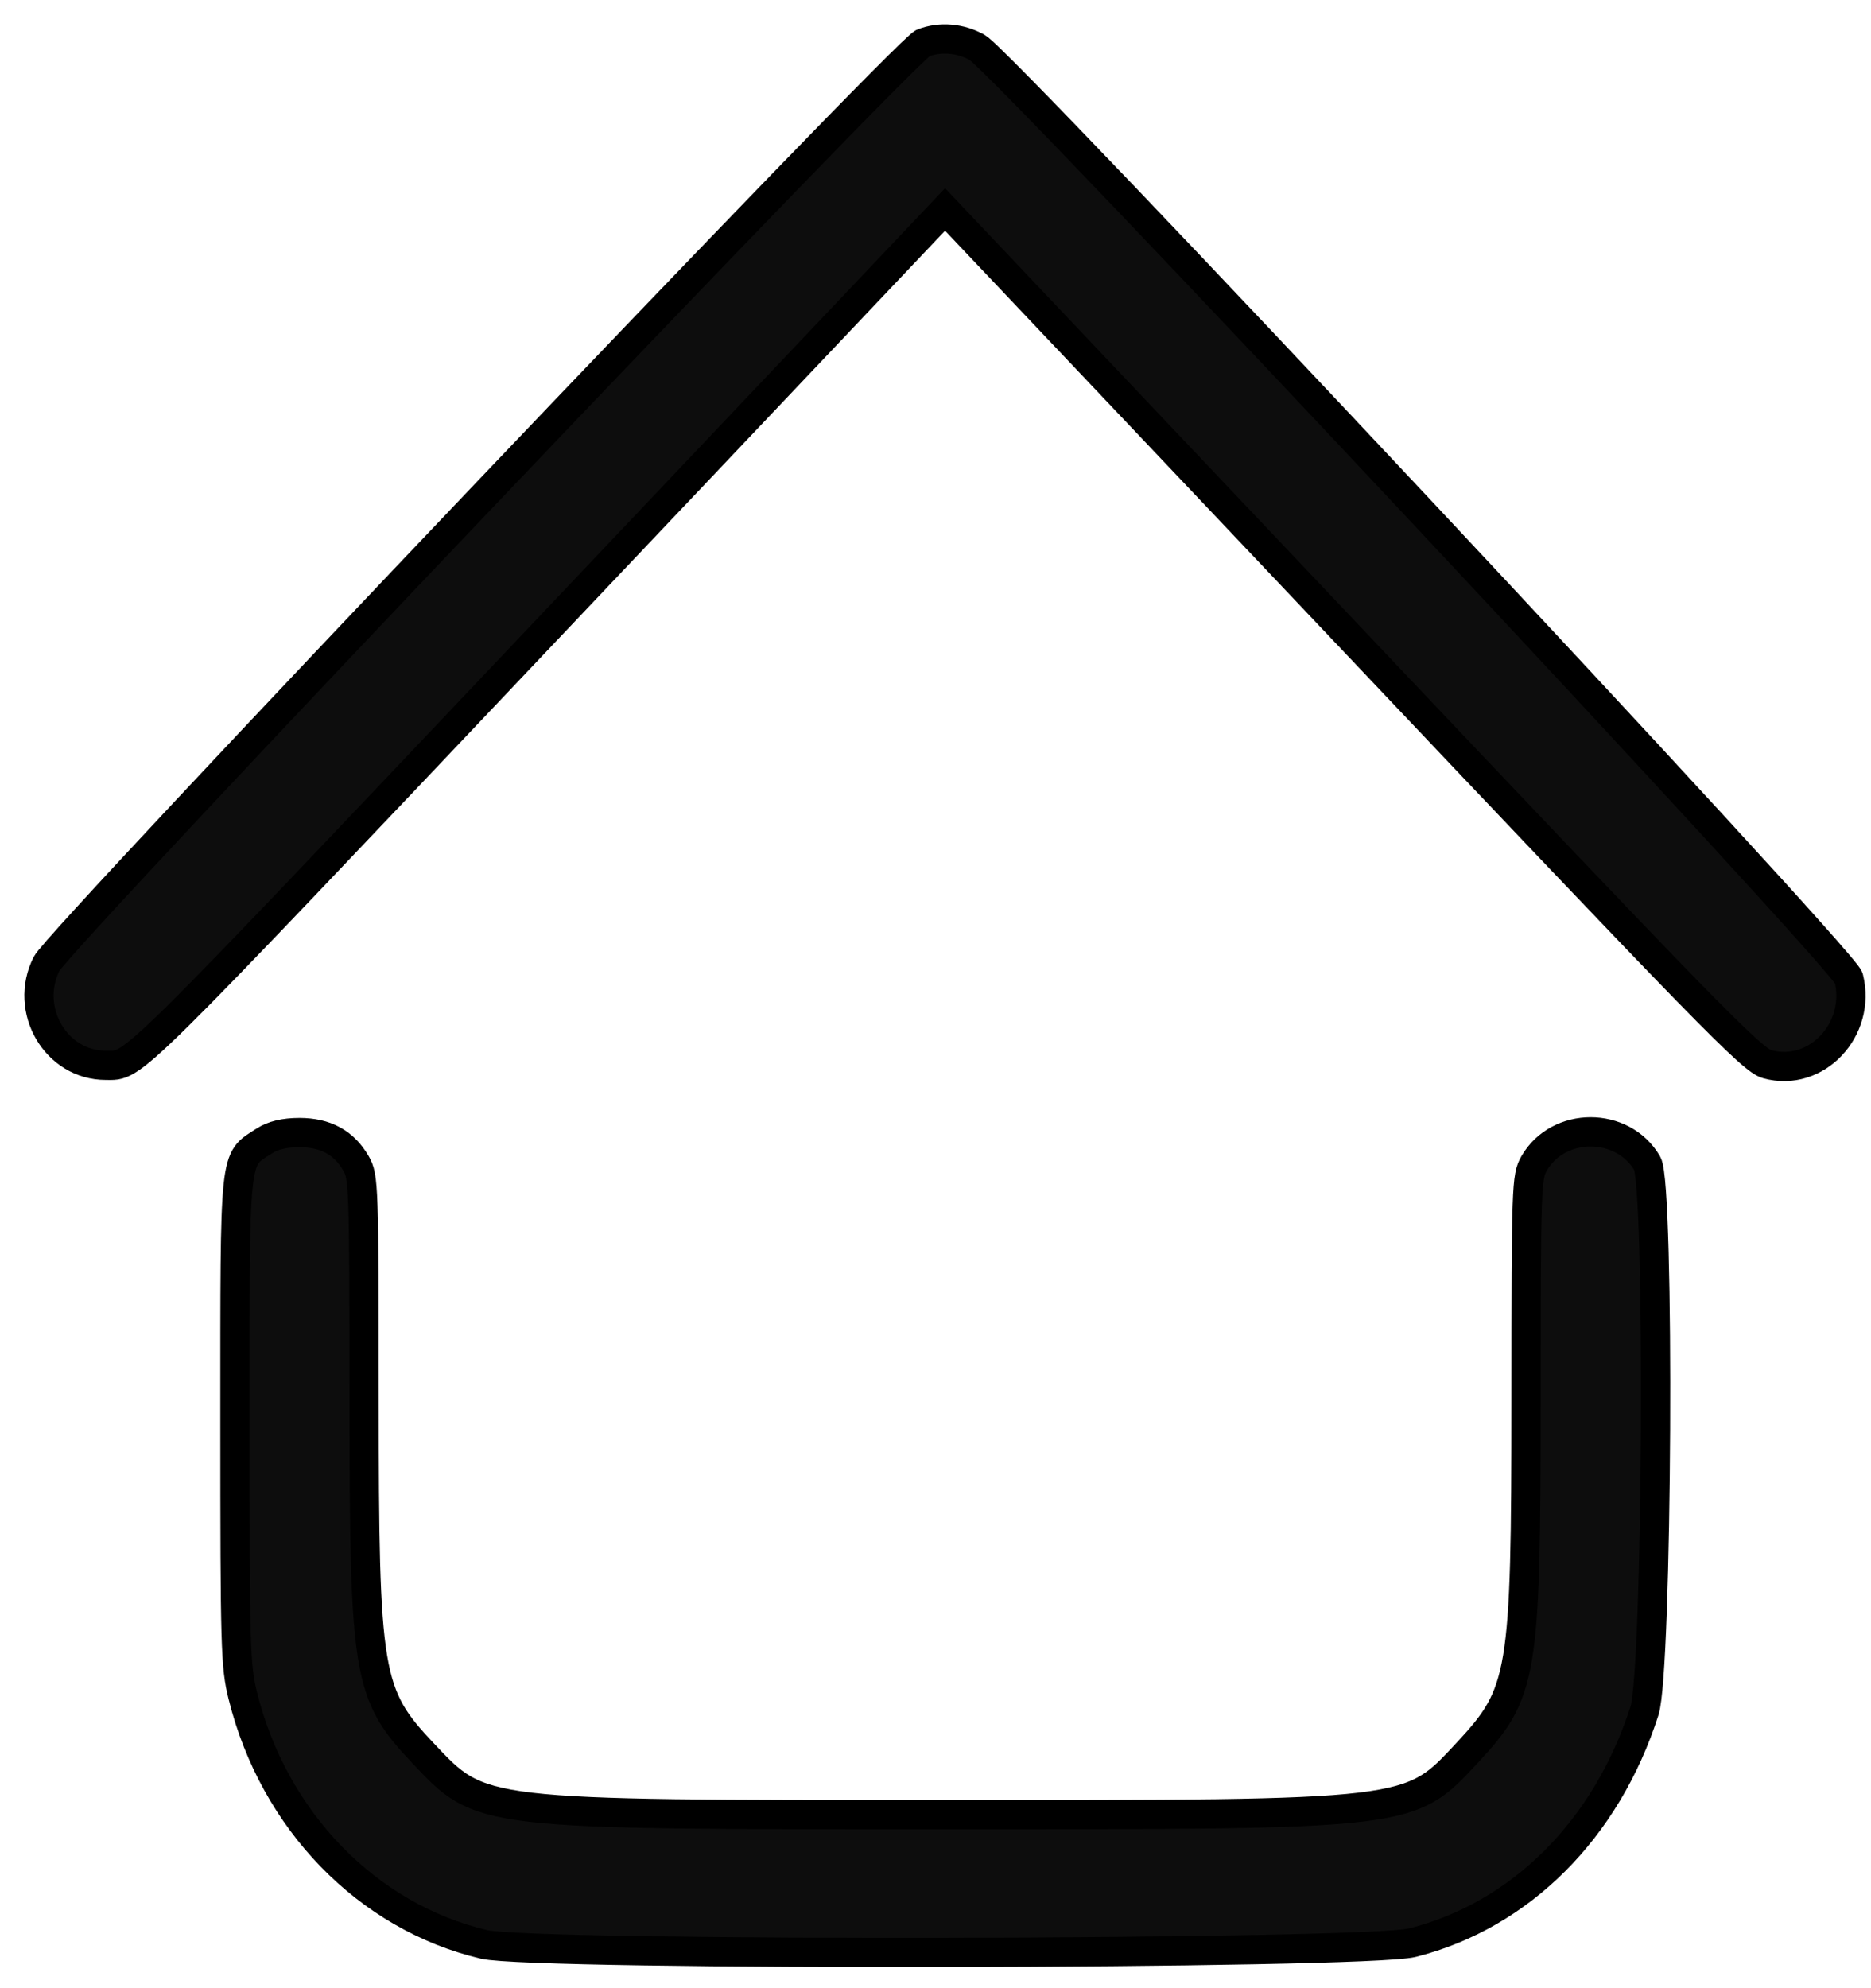 <svg width="48" height="51" viewBox="0 0 48 51" fill="none" xmlns="http://www.w3.org/2000/svg">
<path fill-rule="evenodd" clip-rule="evenodd" d="M23.681 1.102C23.233 1.274 1.512 24.092 1.195 24.723C0.602 25.902 1.433 27.327 2.714 27.327C3.468 27.327 3.119 27.671 13.971 16.216L24.245 5.373L34.571 16.274C43.831 26.051 44.942 27.189 45.337 27.298C46.593 27.645 47.758 26.414 47.429 25.087C47.312 24.613 25.76 1.605 25.07 1.218C24.64 0.976 24.121 0.933 23.681 1.102ZM6.776 29.27C5.995 29.773 6.028 29.457 6.027 36.441C6.027 42.281 6.04 42.735 6.229 43.497C7.023 46.699 9.421 49.17 12.42 49.877C13.705 50.18 35.027 50.139 36.238 49.832C39.014 49.126 41.212 46.93 42.189 43.885C42.522 42.845 42.586 30.4 42.26 29.843C41.63 28.764 39.981 28.764 39.358 29.843C39.16 30.187 39.153 30.407 39.15 35.887C39.148 42.999 39.078 43.419 37.639 44.964C36.148 46.565 36.275 46.55 24.245 46.55C12.239 46.55 12.356 46.563 10.86 44.98C9.421 43.459 9.343 42.992 9.341 35.887C9.339 30.407 9.331 30.187 9.133 29.843C8.825 29.31 8.353 29.052 7.683 29.052C7.297 29.052 7.005 29.122 6.776 29.27Z" fill="#0D0D0D" stroke="black" stroke-width="0.75"/>
</svg>
